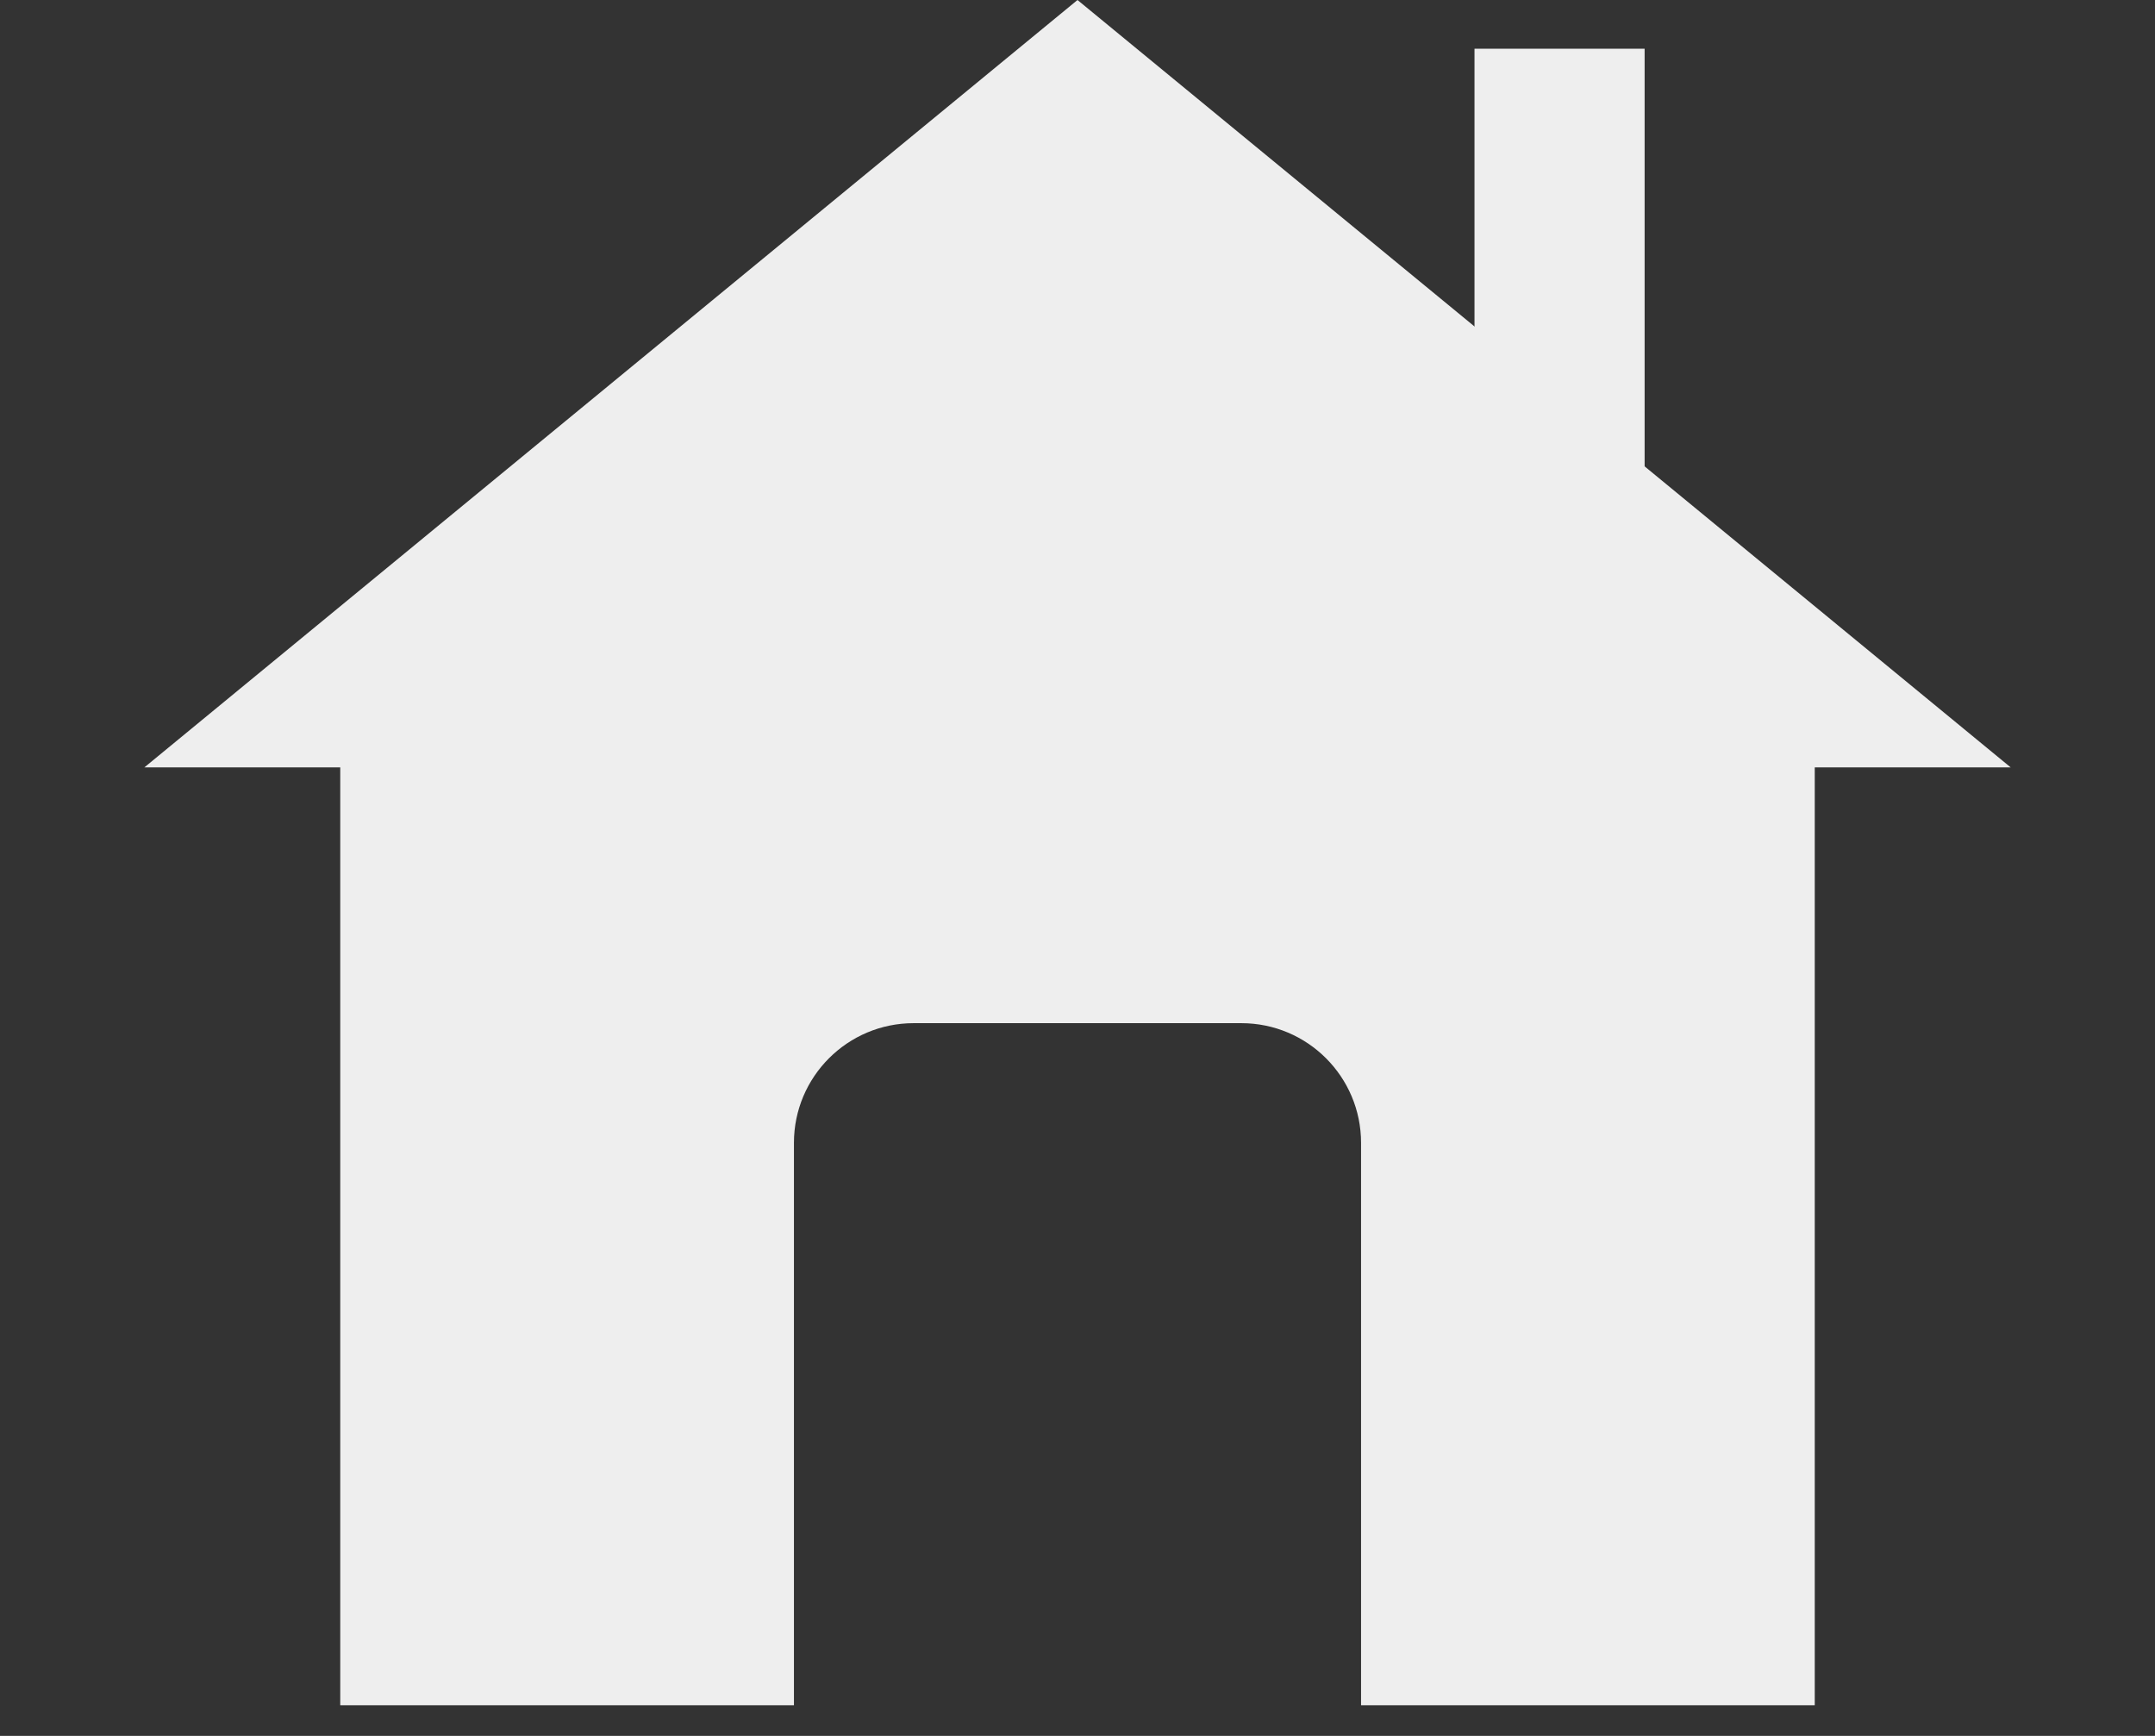 <svg viewBox="0 0 36 29" fill="none" xmlns="http://www.w3.org/2000/svg">
<rect x="0" y="0" width="36" height="29" fill="#333333" stroke="none"/>
<path fill-rule="evenodd" clip-rule="evenodd" d="M30.316 12.209H5.684V28.488H13.263V19.093C13.263 17.988 14.159 17.093 15.263 17.093H20.737C21.841 17.093 22.737 17.988 22.737 19.093V28.488H30.316V12.209Z" fill="#EEEEEE"/>
<path d="M18 0L33.589 12.82H2.412L18 0Z" fill="#EEEEEE"/>
<rect x="24.632" y="0.814" width="2.842" height="9.767" fill="#EEEEEE"/>
</svg>
